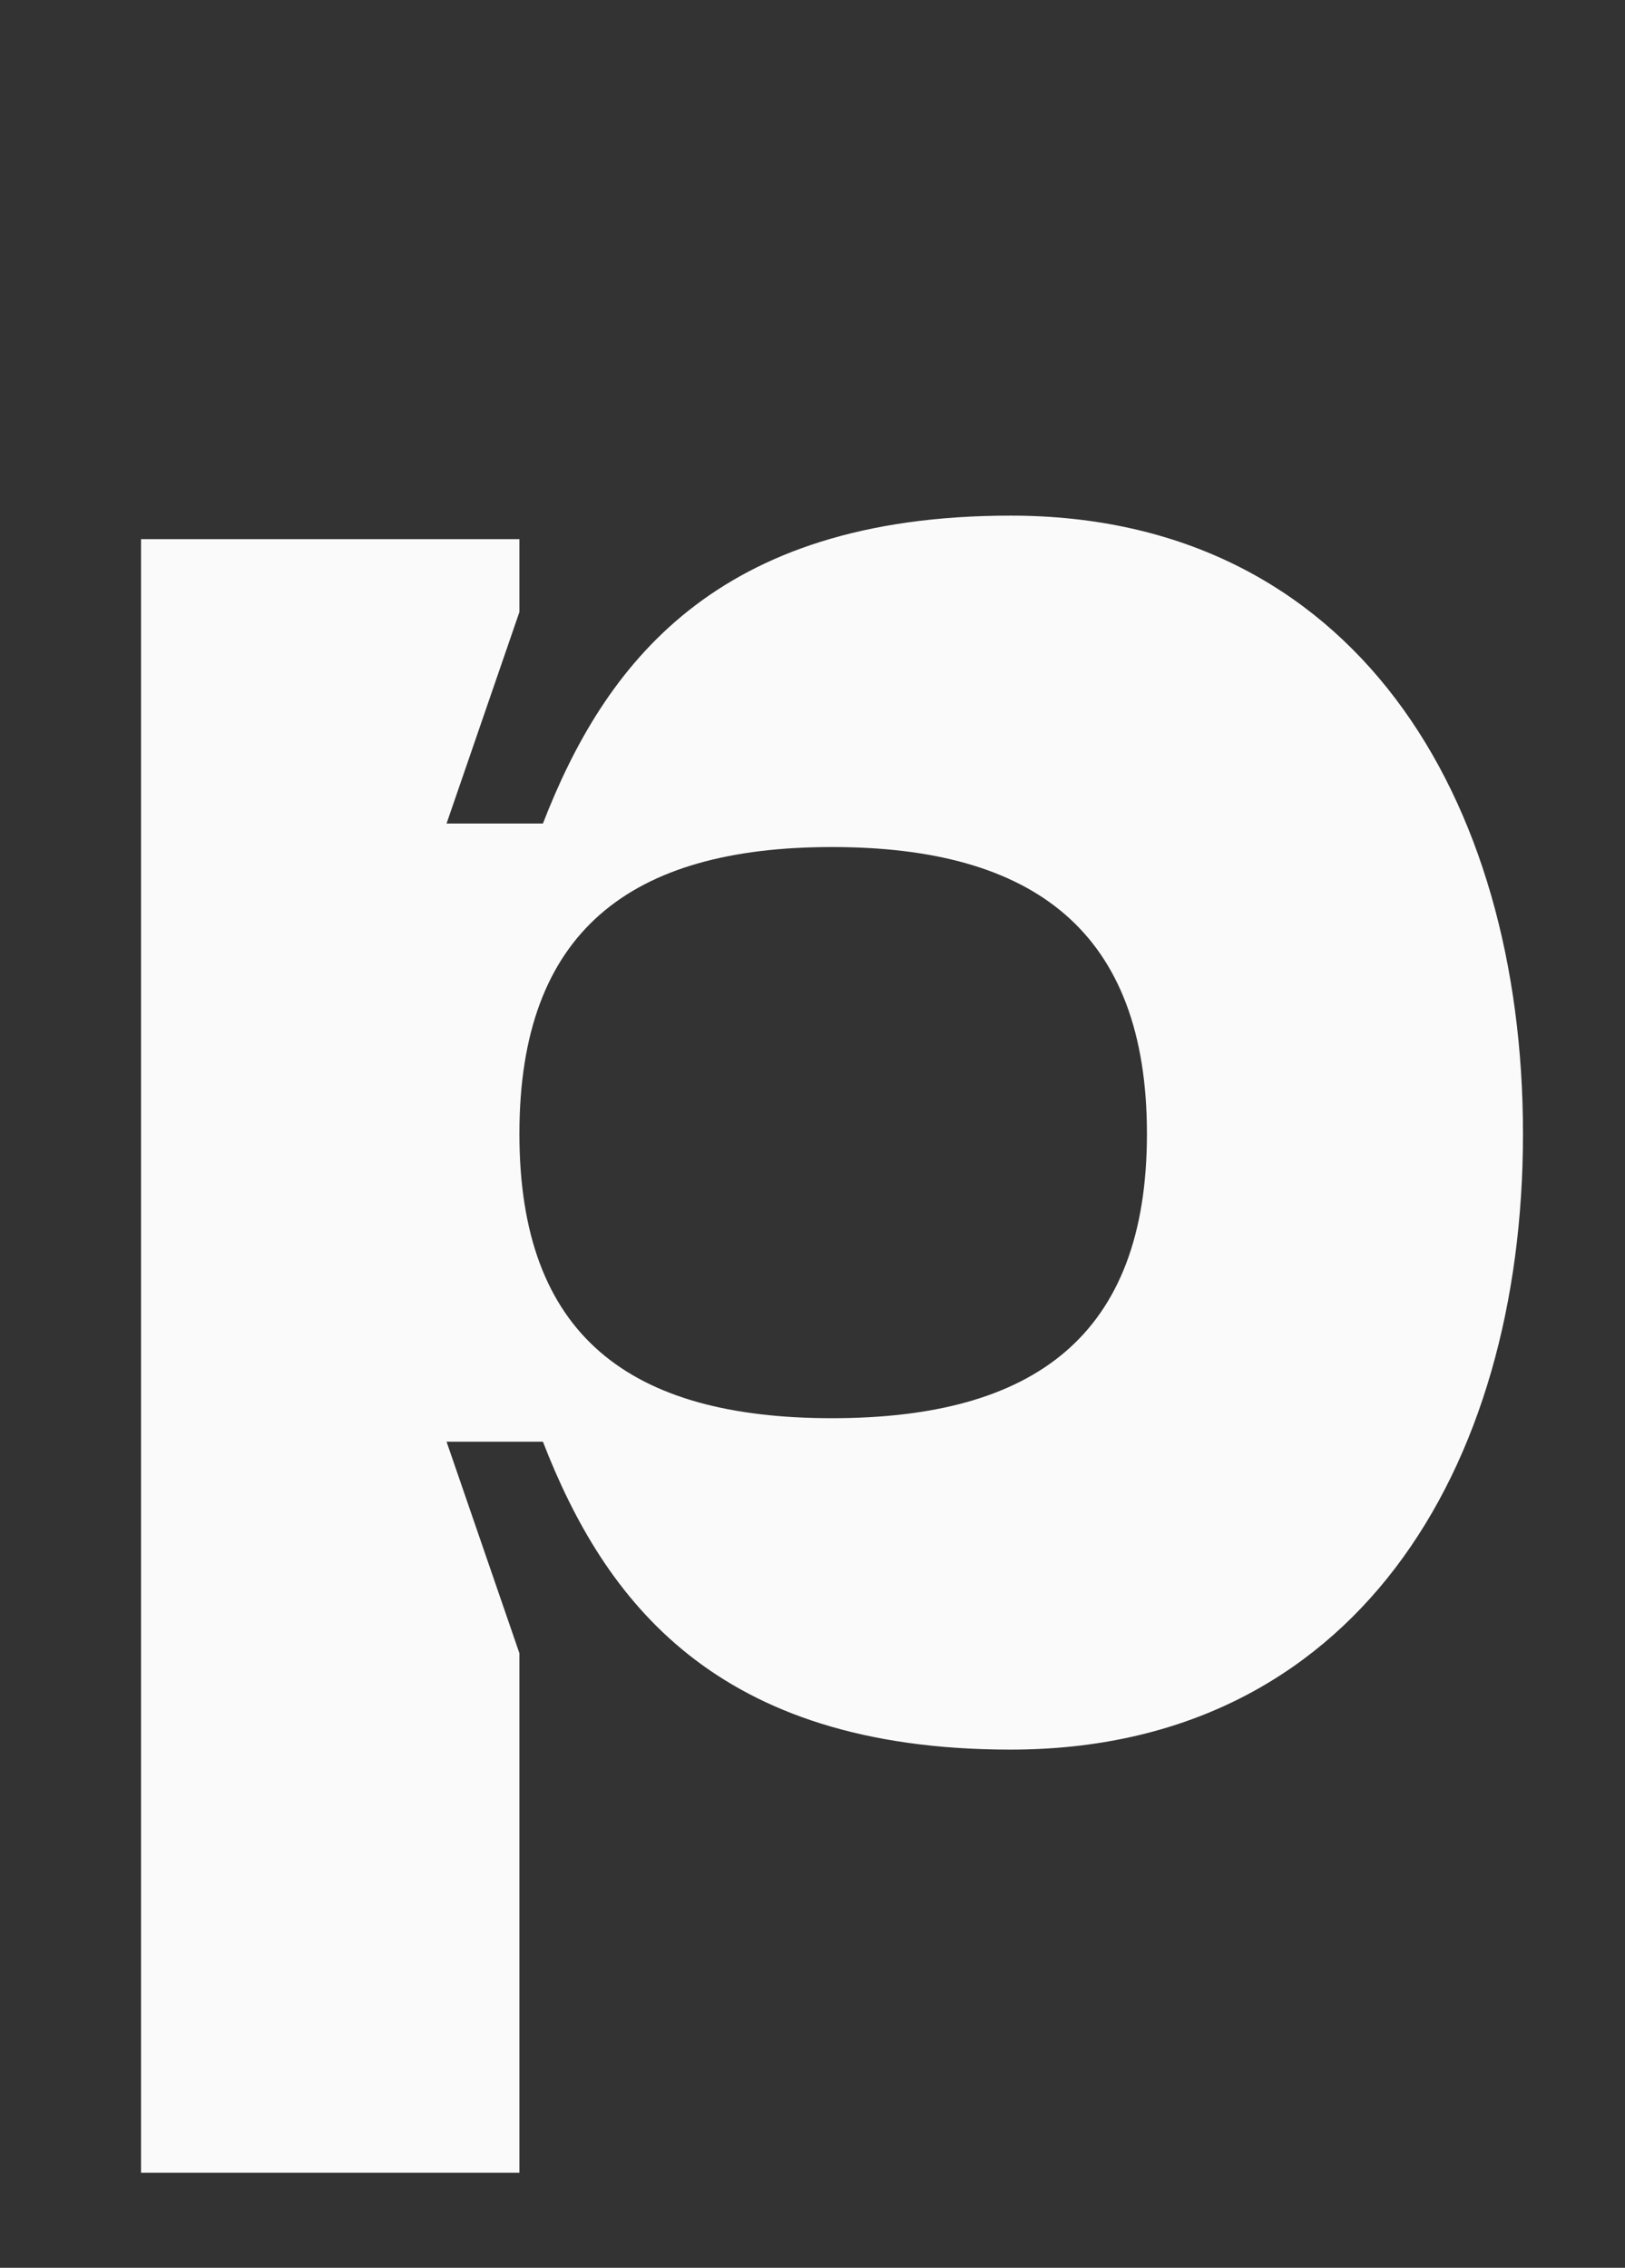 <svg width="177" height="247" viewBox="0 0 177 247" fill="none" xmlns="http://www.w3.org/2000/svg">
<rect x="0" y="0" width="177" height="247" fill="#333333" stroke="none"/>
<path d="M15.36 236.64V58.72H56.576V66.656L48.64 89.696H59.136C65.792 72.544 77.824 56.16 110.08 56.16C147.456 56.16 165.888 86.88 165.888 123.488C165.888 160.096 147.456 190.56 110.08 190.56C77.824 190.56 65.792 174.176 59.136 157.024H48.64L56.576 180.064V236.64H15.36ZM56.576 123.488C56.576 145.504 68.608 154.464 90.624 154.464C112.64 154.464 124.928 145.504 124.928 123.488C124.928 101.472 112.64 92.256 90.624 92.256C68.608 92.256 56.576 101.472 56.576 123.488Z" fill="#FAFAFA"/>
</svg>
